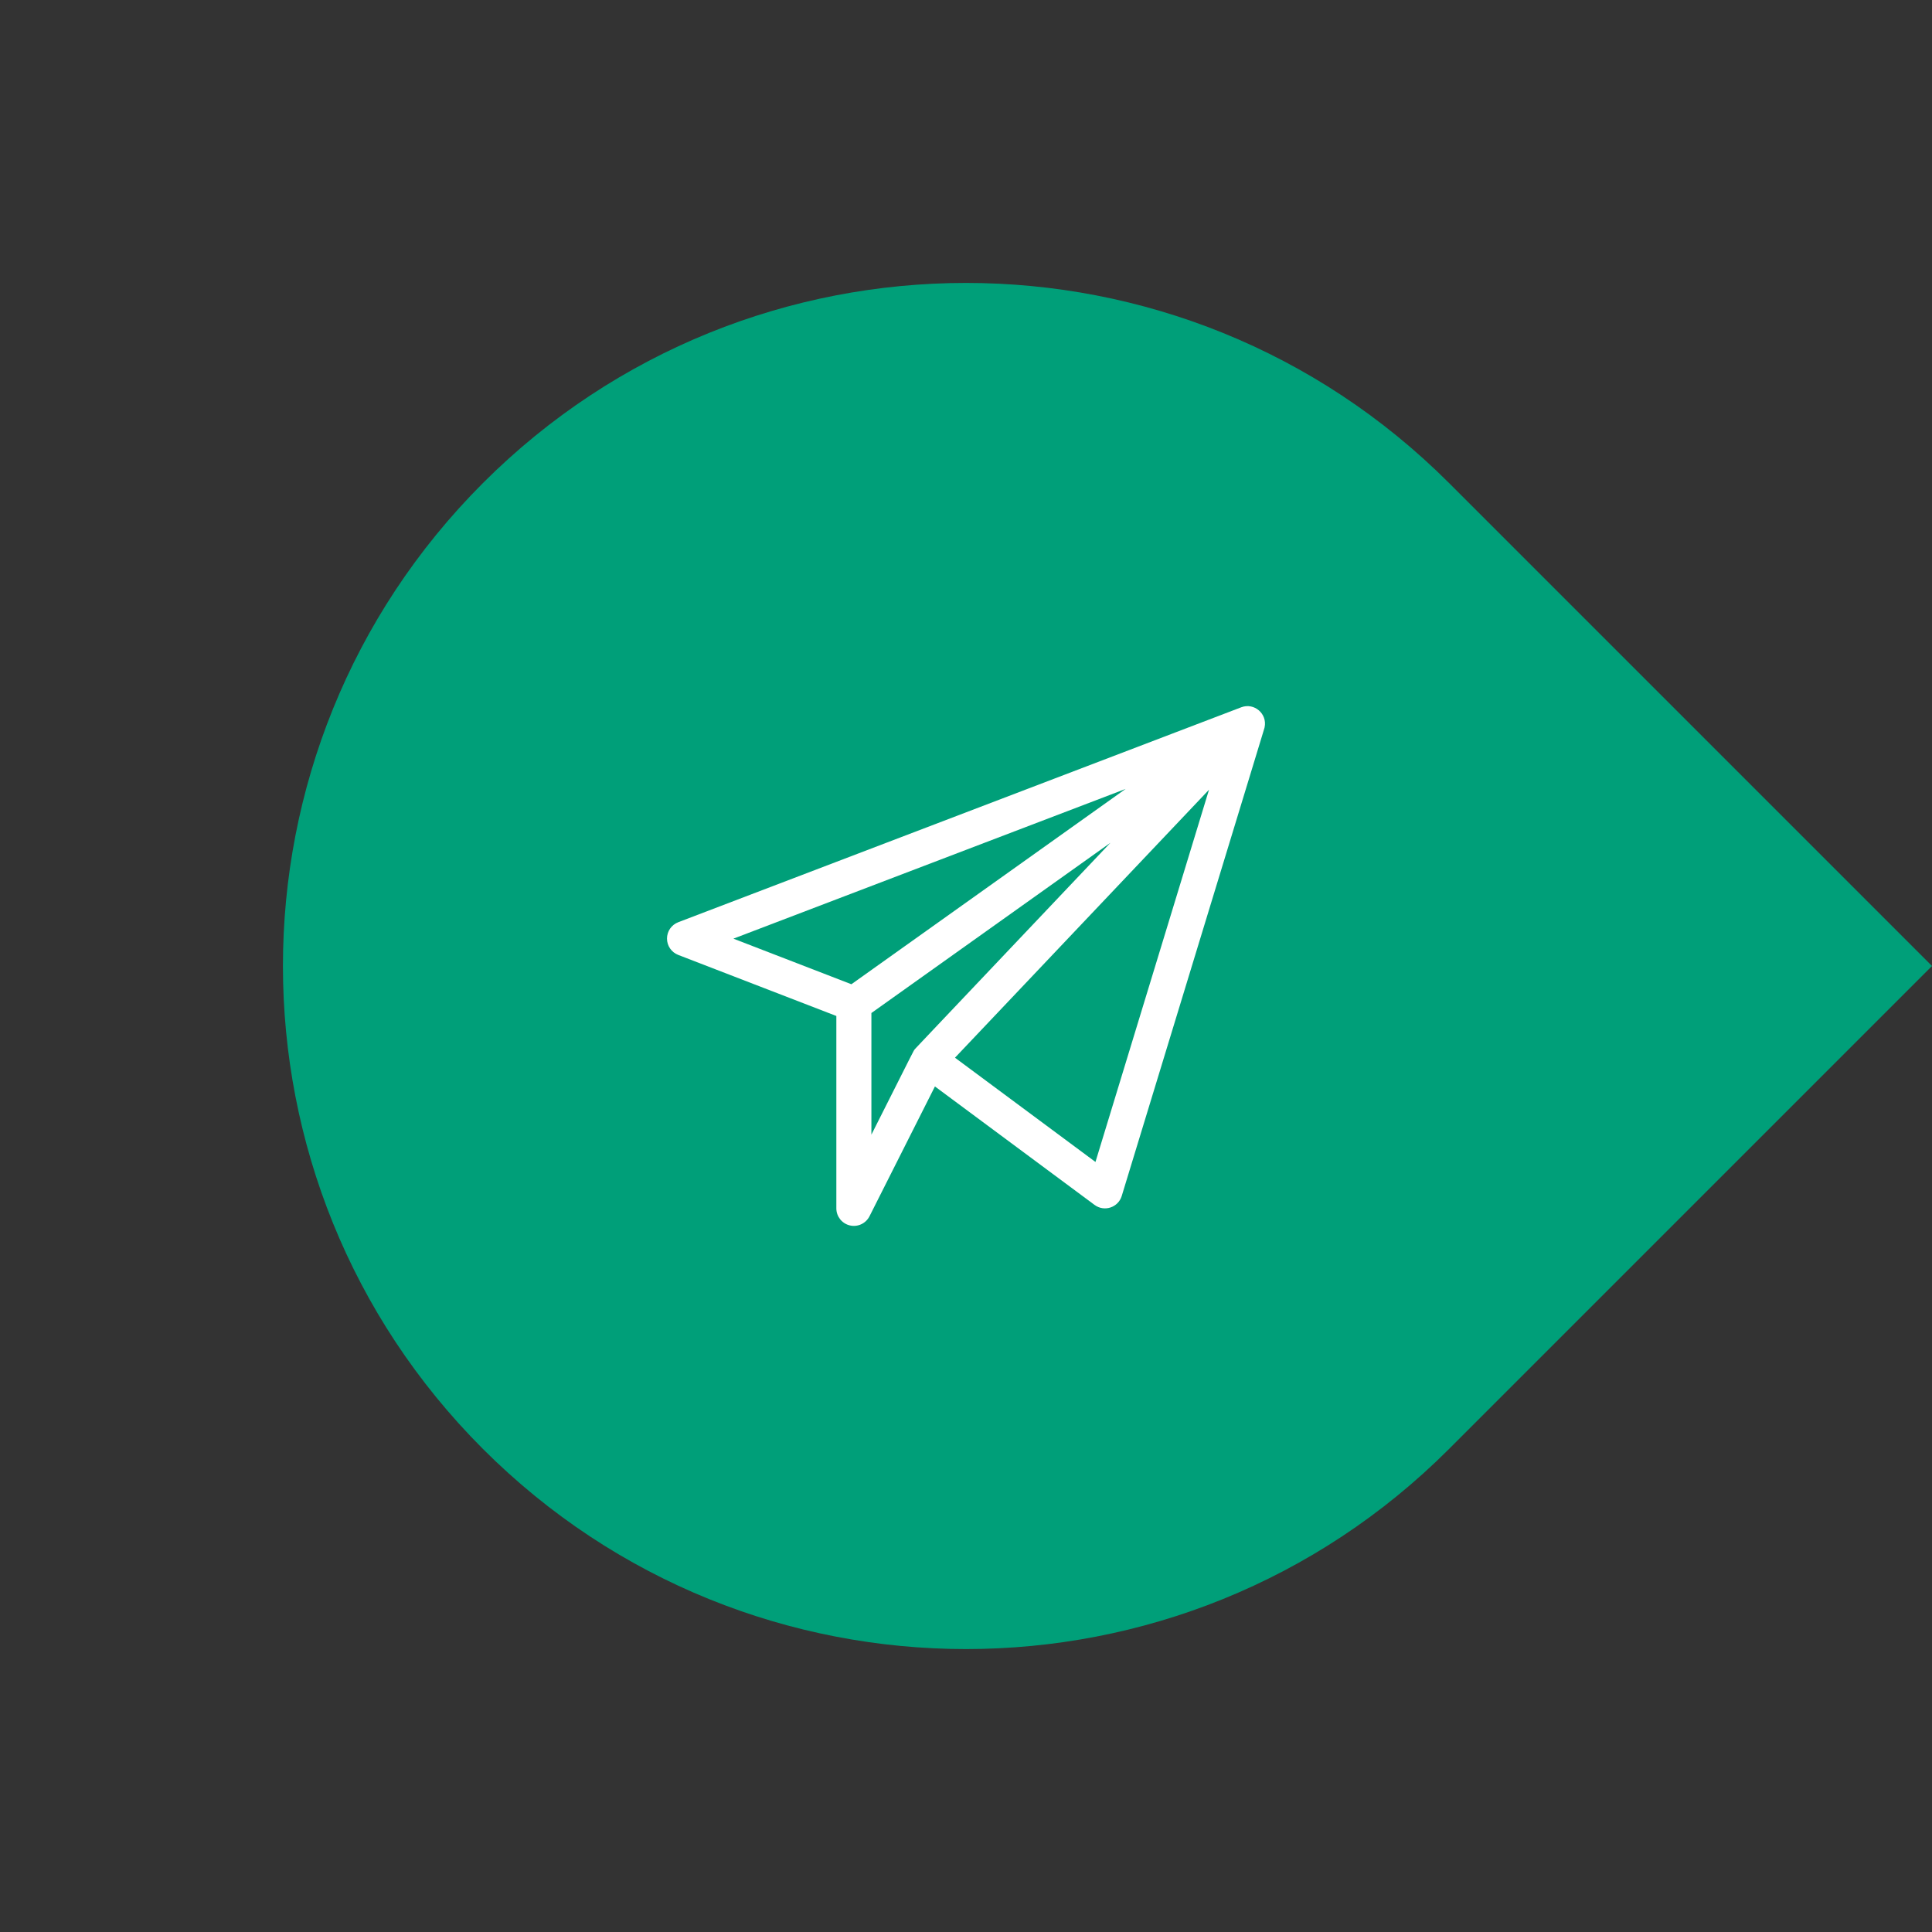 <svg xmlns="http://www.w3.org/2000/svg" width="84" height="84" viewBox="0 0 84 84" fill="none"><rect x="0" y="0" width="84" height="84" fill="#333333" stroke="none"/><path d="M63 63C51.402 74.598 32.598 74.598 21 63C9.402 51.402 9.402 32.598 21 21C32.598 9.402 51.402 9.402 63 21L84 42L63 63Z" fill="#009F79"></path><path d="M54.982 31.624C55.109 31.034 54.531 30.537 53.966 30.752L29.49 40.096C29.195 40.208 29.001 40.49 29 40.806C28.999 41.121 29.193 41.404 29.487 41.518L36.363 44.173V52.538C36.363 52.89 36.605 53.197 36.949 53.279C37.29 53.36 37.645 53.197 37.805 52.88L40.649 47.237L47.589 52.387C48.011 52.701 48.618 52.502 48.771 51.998C55.251 30.753 54.971 31.677 54.982 31.624ZM48.94 34.301L37.017 42.793L31.887 40.811L48.94 34.301ZM37.887 44.044L48.28 36.642C39.337 46.076 39.804 45.58 39.765 45.632C39.707 45.71 39.865 45.407 37.887 49.333V44.044ZM47.629 50.52L41.521 45.987L52.566 34.335L47.629 50.52Z" fill="white"></path></svg>